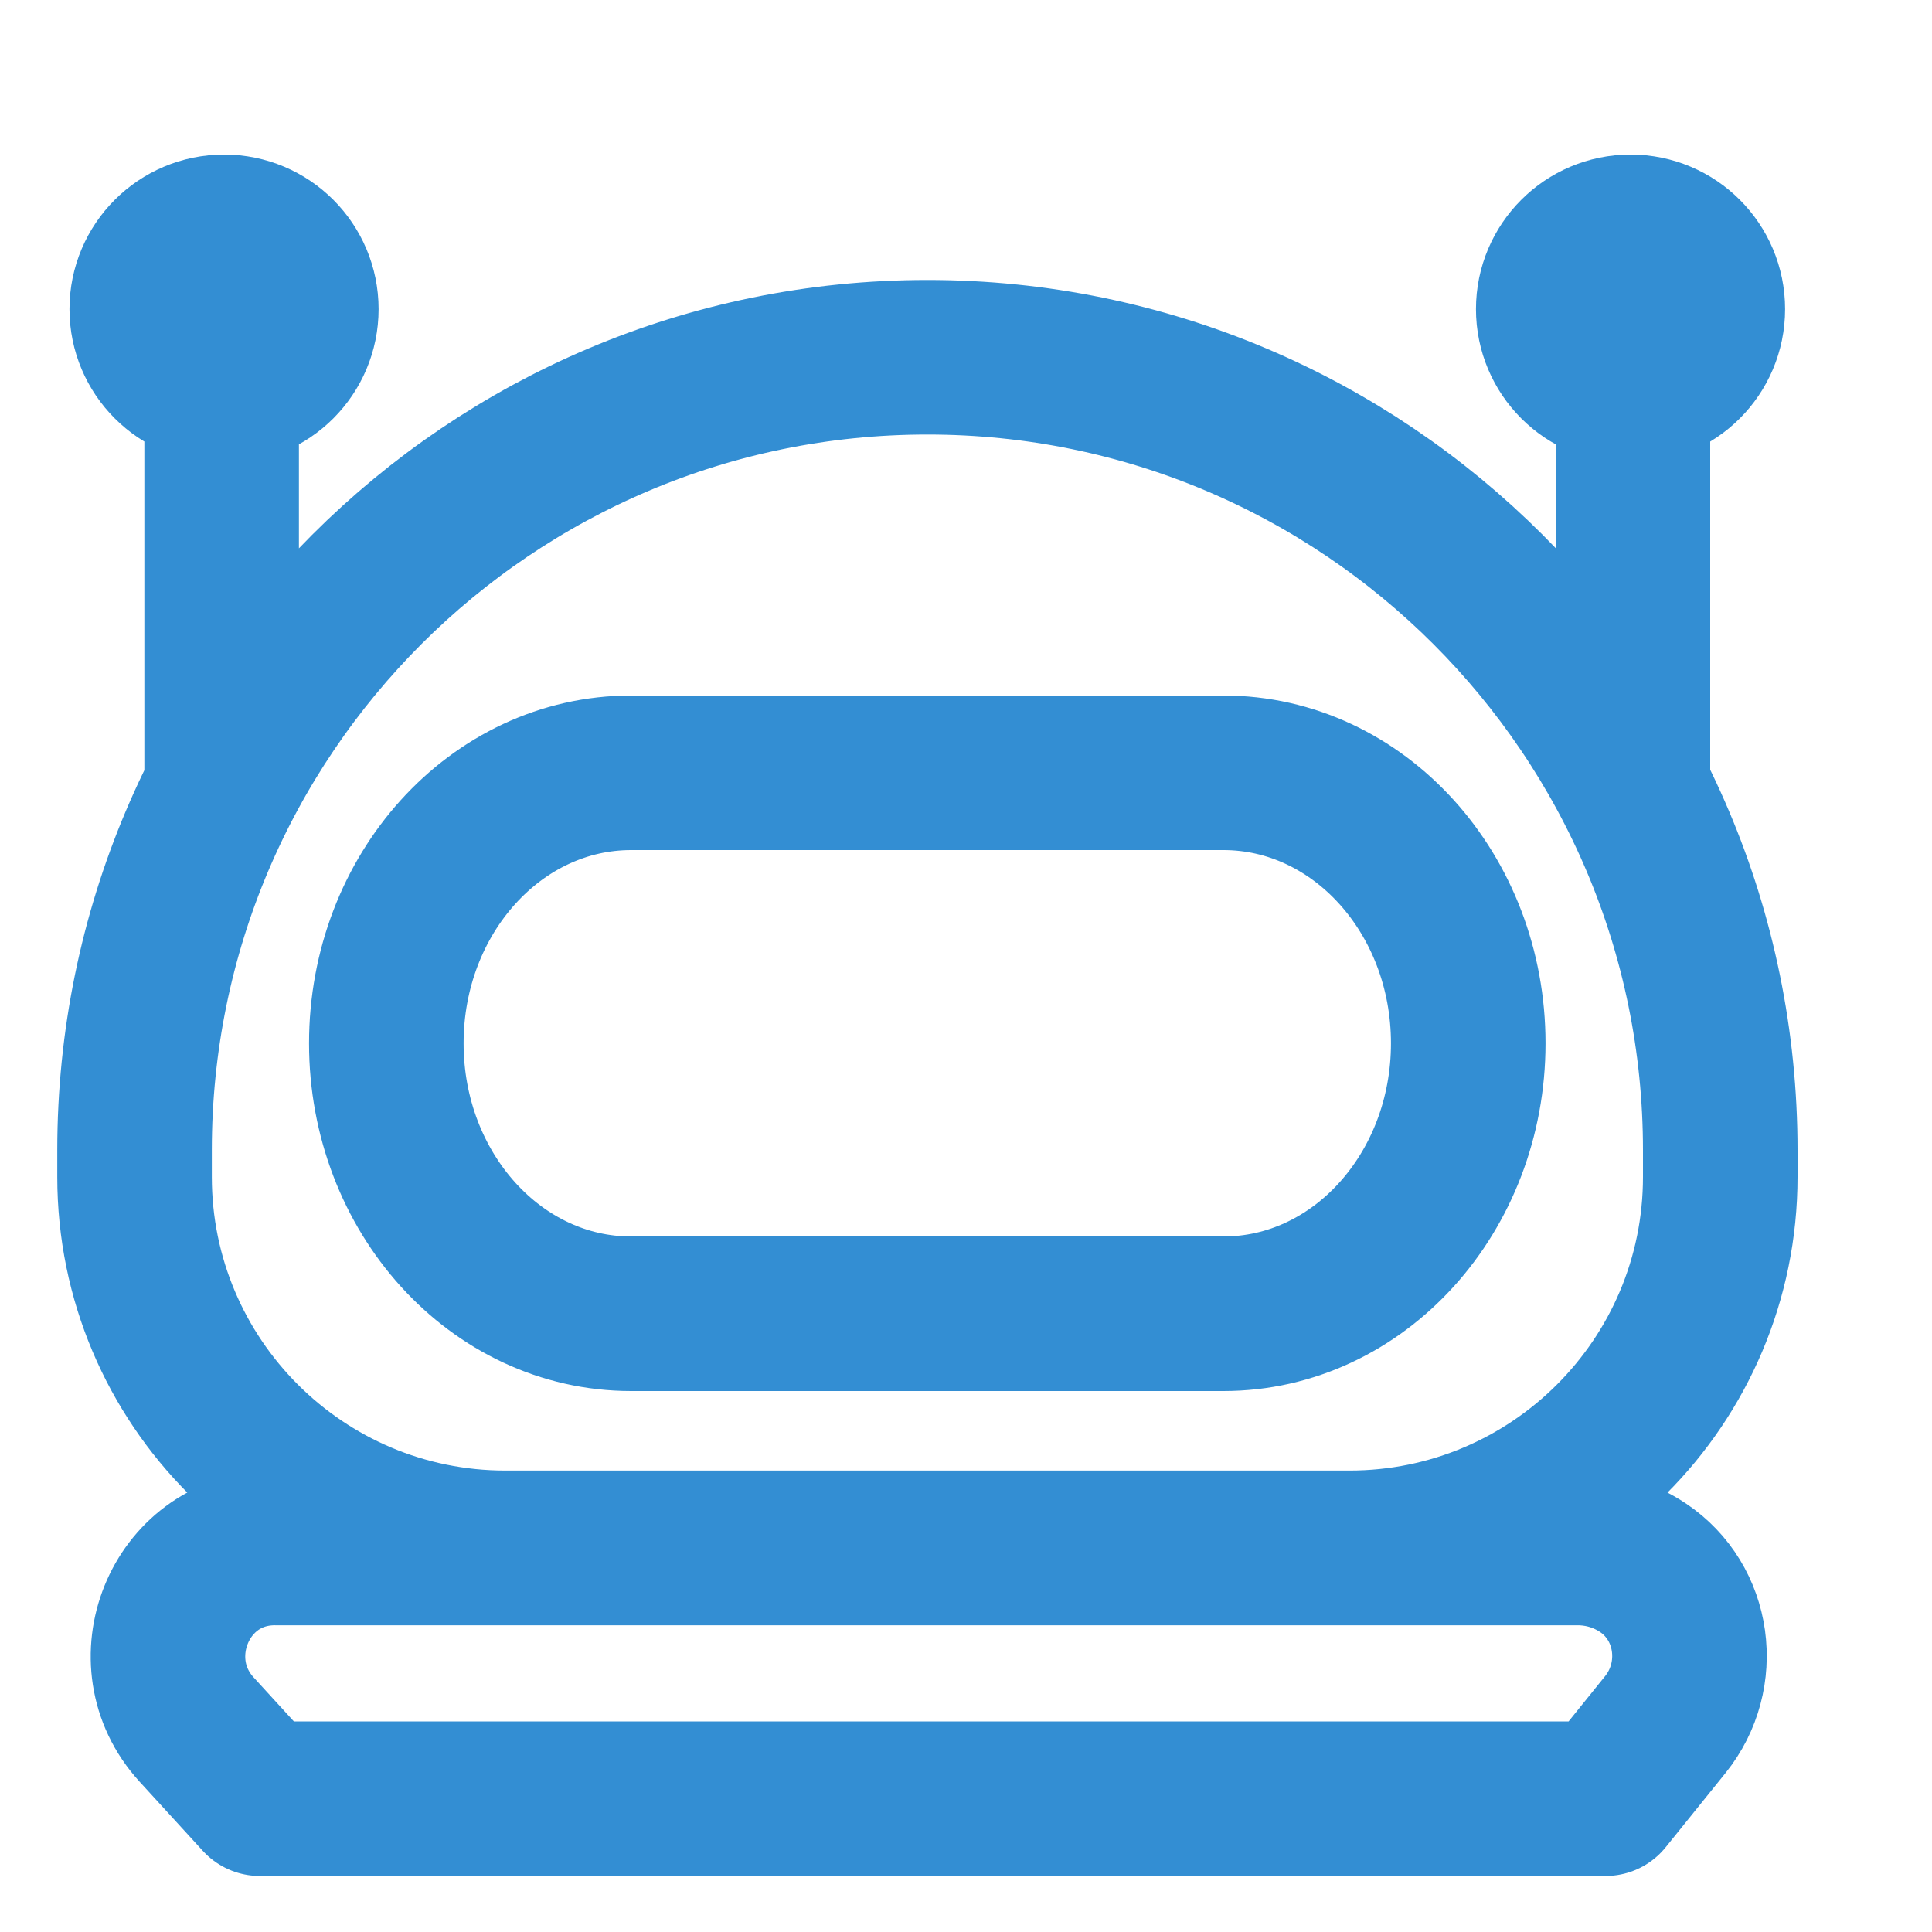 <svg width="25" height="25" viewBox="0 0 25 25" fill="none" xmlns="http://www.w3.org/2000/svg">
<g id="g3666">
<g id="g3668">
<mask id="mask0_2467_3247" style="mask-type:luminance" maskUnits="userSpaceOnUse" x="0" y="0" width="25" height="25">
<g id="clipPath3674">
<g id="path3672">
<path d="M0 0H25V25H0V0Z" fill="white"/>
<path d="M24 24V1H1V24H24Z" stroke="white" stroke-width="2"/>
</g>
</g>
</mask>
<g mask="url(#mask0_2467_3247)">
<g id="g3670">
<g id="g3708">
<path id="Vector" d="M2.868 5.011V10.201M21.13 5.011V10.197M12.001 4.623C6.334 4.623 1.741 9.216 1.741 14.882V15.229C1.741 17.88 3.89 20.029 6.541 20.029H17.46C20.111 20.029 22.26 17.88 22.26 15.229V14.882C22.26 9.216 17.667 4.623 12.001 4.623ZM3.899 4C3.899 4.552 3.452 5 2.899 5C2.347 5 1.899 4.552 1.899 4C1.899 3.448 2.347 3 2.899 3C3.452 3 3.899 3.448 3.899 4ZM22.099 4C22.099 4.552 21.652 5 21.099 5C20.547 5 20.099 4.552 20.099 4C20.099 3.448 20.547 3 21.099 3C21.652 3 22.099 3.448 22.099 4ZM15.831 17H8.167C6.418 17 4.999 15.433 4.999 13.5C4.999 11.567 6.418 10 8.167 10H15.831C17.581 10 18.999 11.567 18.999 13.5C18.999 15.433 17.581 17 15.831 17ZM20.776 23.275H3.362L2.543 22.379C1.746 21.506 2.318 20.077 3.499 20.032C3.519 20.031 3.539 20.031 3.559 20.031H20.412C20.728 20.031 21.017 20.125 21.258 20.285C21.934 20.736 22.059 21.683 21.549 22.316L20.776 23.275Z" stroke="#0072C8" stroke-opacity="0.8" stroke-width="2" stroke-miterlimit="10" stroke-linecap="round" stroke-linejoin="round"/>
</g>
</g>
</g>
</g>
</g>
</svg>
